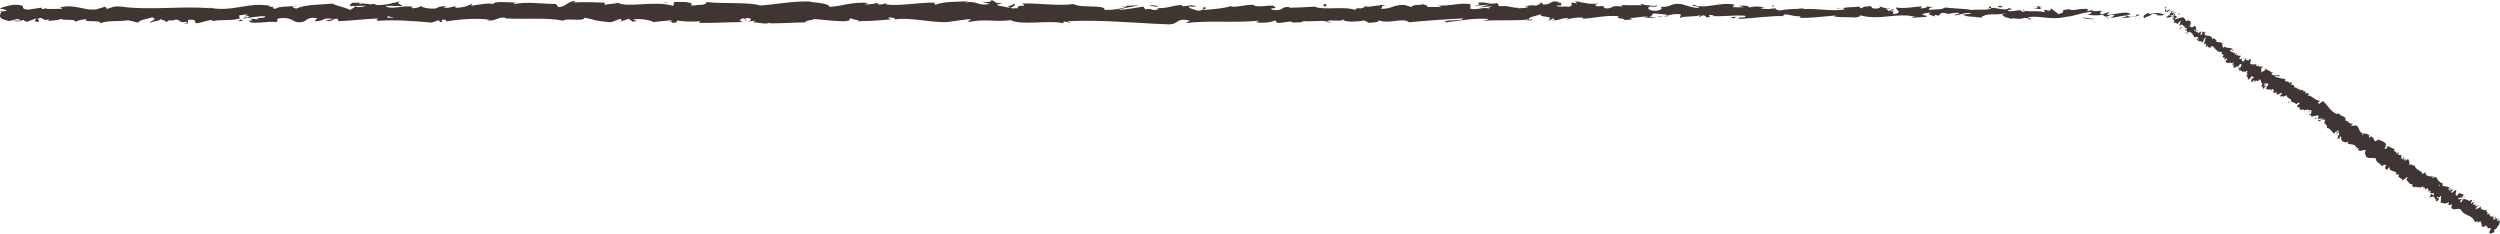 <svg xmlns="http://www.w3.org/2000/svg" id="_&#x30EC;&#x30A4;&#x30E4;&#x30FC;_2" viewBox="0 0 998.24 93.28"><g id="_&#x30EC;&#x30A4;&#x30E4;&#x30FC;_1-2"><path d="M866.84,6.85c.46-.26.2-.84-1.06-.73l-.89.99,1.95-.27Z" style="fill:#3f3533;"></path><path d="M858.38,5.01c-1.48.48-3.18,1.33-2.23,2.24,1.46-.95,1.82-.56,3.39-1.69,1.26-.12,2.2.32,1.98.68.44-.25,1.95.22,2.63-.41-1.64-.77-3.71-.8-5.88-.17-.46-.22-.01-.48.09-.66Z" style="fill:#3f3533;"></path><path d="M735.47,3.46l.79.12c-.22-.06-.49-.1-.79-.12Z" style="fill:#3f3533;"></path><path d="M659.31,2.92c.58-.02.82-.12.85-.21-.54.06-.98.13-.85.21Z" style="fill:#3f3533;"></path><path d="M646.31,1.82c.28.03.51.05.77.07-.29-.09-.59-.14-.77-.07Z" style="fill:#3f3533;"></path><path d="M735.47,3.46l-2.03-.31c-.14.32,1.04.24,2.03.31Z" style="fill:#3f3533;"></path><path d="M841.43,7.41c.43-.05.78-.14,1.1-.26-.35.04-.69.08-1.04.1-.02.05-.03.1-.07.16Z" style="fill:#3f3533;"></path><path d="M769.04,2.66h.62c.18-.11.35-.25.51-.4l-1.13.4Z" style="fill:#3f3533;"></path><path d="M794.8,2.5c-.58-.04-.79.81-1.01,1.17.33-.35.76-.51,1.27-.58,0-.16-.07-.35-.26-.6Z" style="fill:#3f3533;"></path><path d="M835.66,3.99l.72-.12c-.19.04-.51.07-.72.12Z" style="fill:#3f3533;"></path><path d="M750.6,2.48c-.04-.13-.14-.24-.23-.3,0,.11.09.21.23.3Z" style="fill:#3f3533;"></path><path d="M29.99,8.81c.02-.06,0-.1,0-.15-.15.08-.2.15,0,.15Z" style="fill:#3f3533;"></path><path d="M.12,4.64l.41-.04c.04-.16.09-.32.09-.47l-.5.52Z" style="fill:#3f3533;"></path><path d="M622.52.74s.06,0,.11.02c.63-.1.27-.08-.11-.02Z" style="fill:#3f3533;"></path><path d="M404.07,1.36c2.47.75-4.03.97-.3,1.8-.35-.33,3.39-1.31.3-1.8Z" style="fill:#3f3533;"></path><path d="M840.76,7.29c-.35,0-.7.02-1.06,0,.48.03.81.02,1.06,0Z" style="fill:#3f3533;"></path><path d="M403.77,3.17h0s.38.09.38.09c-.16-.03-.25-.06-.38-.09Z" style="fill:#3f3533;"></path><path d="M567.69,1.25c.11.15.33.26.56.37-.02-.09-.15-.19-.56-.37Z" style="fill:#3f3533;"></path><path d="M608.53,2.45l-1.01-.11c.4.08.73.1,1.01.11Z" style="fill:#3f3533;"></path><path d="M546.48,2.44c-.55-.06-.74-.18-1.49-.07.07.04.14.07.23.1.27-.12.63-.17,1.26-.04Z" style="fill:#3f3533;"></path><path d="M524.41,2.44c.12.06.27.11.41.17.22-.02.47-.03.7-.05l-1.11-.12Z" style="fill:#3f3533;"></path><path d="M97.07,8.41c-.48-.24-.78-.5-1.02-.76.34.6-2.9.81,1.02.76Z" style="fill:#3f3533;"></path><path d="M841.42,6.93c-.13.21-.32.32-.66.36.25,0,.5-.03.73-.05.06-.13.08-.24-.08-.32Z" style="fill:#3f3533;"></path><path d="M545.58,9.09l-3.51-.12c.98.08,2.26.12,3.51.12Z" style="fill:#3f3533;"></path><path d="M255.43,8.29l-.81.1c.31.02.6,0,.81-.1Z" style="fill:#3f3533;"></path><path d="M531.67,9.09c-.63-.3-1.29-.47-1.98-.58-.15.07-.31.12-.41.22l2.38.37Z" style="fill:#3f3533;"></path><path d="M96.04,7.64s0,0,0,0c0,0,0,0,0,0Z" style="fill:#3f3533;"></path><path d="M72.94,9.64c3.34.02,1.57-1.08,2.28-1.72,3.99-.31,1.85.82,3.2,1.38,2.49-.29,4.4-1.31,6.26-1.27.14.18.5.25.08.48,2.63-.88,7.82-.04,10.88-1.15.23.1.34.19.4.27-.5-.56-.57-1.12-.47-1.52,1.5-.02,2.78-.7,3.34.02-.92-.02-.99.27-1.42.5l1.57-.31c1.41,1.04-2.14.36-2.14,1.13,3.06-.34,6.63-1.2,8.97-.91.49,1.02-5.48.34-2.35,1.25l-3.63-.39c2.77,1.61-2.21-.11.34,1.61,4.78.29,5.34-.52,10.11-.22,1.07-.57-.35-.84.72-1.4,6.77-1.02,5.33,2.56,10.31,1.2,1.29-.68,1.79-1.97,5.33-1.29l-1.21,1.15c4.62.11,2.64-1.66,7.48-.88-.86.45-3.63.38-2.93.52,3.14.91,2.22-.65,4.63-.65l.5,1.02c4.92-.16,10.35-.9,15.8-1.08-.3.3-1.24.62.04.93,6.88-.51,14.68.12,21.31.73l2.53-.88c.59.01,1.09.4.46.57,2.58.33.13-.56,1.38-.9,1.47-.06,1.94.51,1.01.77,4.56-.75,12.99-1.61,17.8-.67l-.94.26c3.74.36,4.22-1.8,7.69-.98l-.67.16c8.12.38,17.1-.42,23.3.9,1.18-1.27,8.04.57,8.56-1.2,4.64.88,3.31,1.19,9.84,1.78,1.74.08,2.6-1.1,4.76-1.29l.05.92,2.93-.97,1.56,1.11,2.02-.24c-.81-.05-1.71-.42-1.59-.68,3.16-.42,7.7.64,7.78,1.12l7.48-.78c-.17.37-1.42.5-2.41.74,3.99-.94.72.97,4.38.11-.49-.21.26-.55.35-.74,1.82.56,5.97.56,9.04.33l-.59.64c5.55.16,11.69-.31,17.91-.29-2.23-.3-1.72-1.4.11-1.51l.73.98c1.18-.6-1.91-.37.51-1.11,2.32.11,1.56,1.11.23,1.43l2.83-.34c.17.29-.5.45-.67.82,1.16-.61,4.88.98,6.55-.07l.16.29c6.22,0,9.04-.33,14.11-.38.1-.84,2.08-.66,3.59-1.34,3.72.27,7.86.93,12.35.86,3.15-.42.92-.71,2.34-1.22.23.77,4.71.7,2.39,1.25,5.39-.12,6.88-.15,13.69-.78-.74-.32-1.57-.45-1.14-.71,1.24-.13,2.81.32,2.63.69l-.33.08c7.65-1.15,17.65,2.24,23.73.64l-.34.08,6.31-.83c2.9.13-1.74.58.41,1.05,6.81-1.28,10.76.19,16.37-.67,4.34,2.27,15.41-.16,21.27,1.29l-.34-.53c1.51-.52,1.83.31,2.95.43-.16-.41-1.64-.48-.7-.77,12.83-.64,26.48.78,39.63,1.26,4.81.14,2.73-2.76,8.79-1.49l-1.72.99c9.71-1.19,19.85.04,29.35-.97-.57.23-.58.53-1.51.52,2.01.72,7.42.04,7.46-.55,1.48.07.34.53,1.25.83,2.01.42,5.05-.92,6.12-.2.18.12-.57.23-.93.29,1.31-.35,6.11.09,4.86-.74,3.57.4,6.82-.37,9.67.12,1.86-.93,6.11.45,6.7-.87-.26,1.36,6.25,1.09,8.51.46-.76.41,1.96.42,1.08.99,2.57-.02,4.93-.27,4.48-.97,4.74,1.62,9.53-1.31,12.2.77,7.65-.73,14.72-1.22,21.6-1.54-.25,1.35-7.6.14-7.31,1.56,6.52-.56,10.29-1.72,16.76-1.39,1.68.18-.95.59-1.52.82,6.52-.56,12.6.12,18.4-.61-.02.13-.64.26-1.23.37,1.14-.04,2.66.2,2.53-.42l-1.11.17c-1.83-.89,4.54-1.86,4.74-2.34-1.94,1.76,5.73.44,2.65,2.67.75-.12,1.7-.41,1.52-.82,1.12.12,1.47.36.34.83,4.09-.33,2.64-.99,6.35-.98-.01.3-.76.41-1.15.76,1.88-.58,3.77-1.16,6.9-.91-.19.18.18.41-.76.41,5.38-.09,9.18-1.55,15.08-.98-1.74,1.29,2.01.43,2.32,1.55l3.18-.33-1.27-.54c2.78.02,5.24-.8,7.63-.43l-2.07.46,5.21-.21-2.95-.42c2.82-.58-.3-1.42,3.4-1.11-.75.11,2.78.01,4.23.67,0,0,0,0,0,0,1.38-.36,2.79-.73,4.85-.45.53.36-.43,1.24-.08,1.48,1.36-.94,6.52-.26,8.23-1.26-.57.23-.6.82-.41.94l1.14-.76c1.29.24,1.48.36,1.27.83,3.88.14-1.23-1.42,3.37-.81-.36.06-.19.17-.94.29,4.62.32,8.93-.48,13.17-.11,1.25,1.13-3.71.28-2.28,1.23,6.12-.2,12.68-1.35,18.6-1.08l-1.1-.12c.82-1.59,4.41.79,7.41.04-.73.12-.96.88-.76.71,4.06.26,8.3-.39,14.44-.89l-.76.41c2.39.37,6.3.21,8.88.4.77-.41,2.24-.34,1.35-.94,7.96,2.33,15.19-1.25,22.26.69-.84,0-2.01.36-1.34.36l6.02-.38c-.48-.69-.79-.42-2.05-.96.76-.41,2.46-.73,3.95-.73-2.71.46.02,1.11,1.19,1.5-.2-.21.2-.45.11-.66,3.14,1.23.53-1.4,4.82-.56l-.23.36c1.61-.19,3.09-.67,4.82-.56.72.8-1.71.37-1.82,1.03,2.43-.05,4.8-1.52,7-.72-1.03.22-2.52.23-3.55.45,2.4.94,2.68.7,4.46.85l-.18-.02,4.12.43-1.05-.26c3.05-2.09,6.2-.38,10.3-1.75-3.99,1.3-.66.75-.96,1.66,1.05.25,2.64.53,2.19.79,1.94-.73,3.24.58,5.97-.49.12.29,2.07.03,1.64.76,2.52-.23-.6-.51-.38-.88,3.88-1,9.13,1.21,14.72-.16,4.82-.56,5.71-1.55,10.18-2.04,1.51.47-1.24,1.07-1.24,1.07,2.44.43,4.27.35,6.56.02-.46.25.01.47.71.8,1.84-.08,1.23-1.06,3.66-.63-.42.33-.95.85-1.84,1.18,2.17-.27,4.31-.82,6.56-1.08.6.51-1.36.77-2.15,1.11,2.52-.23,6.54-.46,7.32-1.27l-1.62-.29c.92-.04.47.69-.21.84-2.16.63-3.12-.28-3.24-.57l1.6-.19c-1.64-1.72-6.43.28-9.65.18l1.34-1.25-3.3,1.04c-.7-.32-1.18-1.02.41-1.21-2.31-.62-2.04.44-4.03-.24-.22-.11-.12-.17.08-.22l-2.26.37c.44-.26-.38-.88,1.01-.7-4.05-.72-6.53.94-8.05,0l.34-.08c-5.62.42-.54.92-4.76,1.99l-2.84-2.26-.55.92c-.58-.03-1.73-.1-1.51-.47-2.16.63.37.4-.88.99-2.79-.83-7.69.39-8.32-1.07-1,.7,2.67.54-.31,1.02-.85-1.57-3.44.27-5.99-.45.78-.81,3.2-.38.65-1.1-1.54,1.37-4.96-.3-7.11-.04-.1,1.09-4.67.45-8.28.82.23-.37-6.79-.6-10.14-.99l.1-.18c-.65,1.1-4.11.89-6.63,1.12.1-.66.55-.92,1.92-1.21h-2.37c-.56.36-1.3.54-2.83.67l.6-.82c-3.15.05-6.35.97-10.41.42-.23.77,3.23,2.14-1.06,2.65-.16-.42-.32-1.13.81-1.3-.37.05-1.31.35-2.05.17l1.71-.7c-1.85-.31-.97.58-2.44.52.03-.59-1.09-.42-.88-.89.38-.06,1.29.25,1.85.01-1.67-.11-3.68-.46-4.34-.91.15.34,0,.8-1.22.87-3.15.04-1.08-.71-2.92-1.02-.76.41-2.78-.02-2.83.87-.92,0-1.09-.42-1.45-.66-1.63.39-7.62.11-5.78,1.05l.42.06c-.08.02-.17.02-.27.04h.01-.01c-5.35.88-11.11-.5-16.42-.12v-.3c-3.16.34-7.04.2-9.31.84-.94,0-2.21-.54-1.81-.89-2.42.22-2.69.56-6.19.07,2.44-.52-.84-.46,2.5-.38-3.15-.26-3.86-.73-7.24.08,1.15-.76-2.37-.96-3.87-.73l2.21.54c-1.68.11-3.15.04-4.65-.02l.81-1c-6.44-1.21-11.61,2.07-16.52.03-1.7.7,3.5.49,1.97,1.31-2.96-.13-6.05-1.57-6.98-1.57-4.06-.55-3.79,1.46-8.03,1.08.54.35,1.06,1.31-2.12,1.64-2.96-.13-3.64-1.49-1.77-1.78.71-.03,1.05.08,1.02.2.96-.13,2.21-.28,1.04-.67l-.38.36c-1.47-.36-5.55-.33-4.59-.91-2.24.34-.96.58.7.77-3.8-.52-5.94-.02-9.85-.36.62.2,1.2.61.58.61-5.74-.44-2.53.68-6.42.83-2.21-.54.79-1.3-3.12-.84-2.39-.37-.51-.94.44-1.23-3.57.69-6.67-.45-8.7-.58l1.88-.29c-1.12.17-2.04.17-2.98.16l1.07.71c-1.1-.12-2.04-.13-2.02-.42-1.14.47.87,1.18-1.39,1.82-1.47-.36-4.48.39-4.99-.56,4.63.32-.51-.95,3.4-1.1-.76.11-1.68.11-2.78-.02-.17-.11.16-.2.46-.25-4.43-.84-2.03,1.07-6.62,1.05.58-.53-1.06-1.01-1.81-.9,1.85.01.88.89-.81,1.3-2.94-.41-3.2.31-4.74.26l1.76.2c-.6.53-2.07.46-4.12.63-.18-.42,1.86-.29,1.13-.47-2.28.94-5.14-.97-8.32-.34-1.47-.36-.14-1-1.43-1.25-3.56.69-3.85-.73-7.59-.16,1.08.72,1.27.54-1.37,1.24l6.15-.5-3.95,1.04c1.86.01,3.92-.45,5.03-.33-1.88.58-1.69.41-.8,1-2.54-1.07-5.03.63-7.97-.1l.09-1.77c-4.41-.79-7.84.91-13.57.46l1.84.31c-.77.7-3.54.1-5.39.38.17-.59-.99-.81-1.78-1.18.1.44-4.19-.04-4.71,1.14l-2.56-.78c-4.63-.32-5.28,1.69-9.73,1.49,1.34-.64-.68-1.06,2.3-1.52-1.48,0-2.82-.11-2.84.3-.87-.37-4.12.8-5.48.24-.63.26-.83.88-2.5.83-.18-.12,0-.29,0-.29,0,.29-2.61.4-1.15,1.05-4.57-1.85-12.78.13-16.76-1.45-3.24.2-7.14.39-10.09.43.19-.18,0-.29.57-.23-4.06-.55-2.49,1.7-7.11,1.08-2.36-.96,2.45-.52.98-.88-.64-1.95-5.57.27-8.68-.87l.75-.11c-2.37-.66-5.79.74-9.68.6,0,0,.19-.17.02-.29-2.65.99-7.68,1.32-11.41,1.6,1.16-.76,1.7-.4.99-1.18-1.67.11.49,1.24-2.85,1.46-1.09-.42-3.5-.78-3.82-1.61l3.15-.04c-1.61-1.07-4.08.04-5.74-.15l.21-.47c-4.83.15-4.9,1.33-10.09,1.25l.54.35c-2.84,1.17-2.38-.66-5.21.21l-.86-1.18c-1.87.29-6.55,1.14-9.91,1.37,1.9-.88,5.83-1.33,8.26-1.85-1.86,0-6.3.09-7.27.67.75-.11,1.69-.4,2.43-.22-2.28.93-5.27,1.39-8.97,1.37.66-2.3-9.63-.58-12.32-2.36-6.54.85-12.97-.36-20.59-.23,2.7,1.79-2.22.05-1.76,1.89-1.77.12-2.45.09-2.61-.03l-5.38-1.1c-1.27-.53,1.69-.4,1.52-.82-3.88-.14-1.63-.78-4.2-1.27.53.66-1.35.94-3.57.69l3.12.85c-5.43.98-4.69-1.54-10.17-.57l1.73-.58c-2.81.34-10.36-.01-13.11,1.46-.5-.21-1.15-.71.08-.85-6.71-.22-14.94,1.57-20.16.66l.51-.45c-1.25.13-2.18.84-3.75.39.08-.19.5-.45-.08-.47-.66.15-3.33.79-4.99.52l1.42-.5c-6.55-.59-10.05,1.23-15.54,1.54.01-1.32-5.14-1.75-7.71-1.96l.09-.19c-7.62-.16-12.95,1.09-20.01,1.61-4.38-1.43-14.84-.6-21.89-1.4,1.08.24-.18,1.03-1.43,1.16-1.65-.27-4.57.92-4.31-.29l.59.02c-1.25-1.19-4.64-.87-7.29-.9l-.44,1.58c-6.94-2.3-18.17.85-21.96-1.22-1.67.4-3.75.39-5.41.79l.09-.85c-4.64-.22-6.95-.32-12.69-.12l1.17-.61c-3.23-.06-4.08,2.45-7.07,2.5l-.9-1.27c-5.64.02-11.35-1.09-16.93.06.09-.19.26-.55,1.17-.6-2.66-.03-10.27-.86-9.31.88-.07-1.13-5.82-.11-8.87.39l.47-.84c-2.57,1.07-2.65,1.36-6.24,1.66-.85-.11-.75-.67.38-.46-2.84-.44-2.21.79-5.65.35l1.28-.53c-2.92-.06-2.69.22-4.29.84-1.83.34-5.53-.21-5.97-.97-.39.46-1.99,1.08-3.71.86-.23-.29.39-.46.71-.55-4.88-.57-7.25.97-10.61.15-.07-.28-.29-.42-.57-.5,3.88.02,7,.07,6.7.13,0-.77-3.13-.91-.64-1.97-2.51.58-6.81,1.84-9.86,1.48-.15-.07-.29-.15-.4-.27l.32-.09c-.7-.08-1.33,0-1.93.12-.97-.13-1.59-.22-2.53-.23-.36-.64-3.59-.34-5.15-.38.13.84-1.91.71,0,1.4-.25-.06.3-.1,1.33-.14.23-.02.51-.04.67-.09-.03.02-.07.05-.11.07,1.02-.02,2.36-.04,3.88-.06-1.23.43-2.52.79-4.25.32-.8.54-1.68,1.1-2.18,1.36-2.14-1.18-6.25-1.81-6.83-2.54-4.77.47-11.23.31-14.23,1.9-1.36.2-1.56-.45-2.06-.7.78-.16,1.71-.13,2.14-.36-2.71.41-8.03.16-8.67,1.26-3.42-.5,1.92-1.02-2.77-.84l.63-.34c-9.23-1.77-15.01,2.83-25.24.55.71.14,1.06.2,1.21.39-11.67-1-24.05.94-35.56-.65-3.27-.32-3.63.39-5.63.92l-.71-.91-3.42,1.05c-4.84.77-8.39-2.22-14.52-.78l.79.61c-2.2-.12-6.98.36-6.61-.34-.23.11-.72.63-1.58.32l-.07-.47-5.41.81c-4.19-.34.66-1.88-5.46-1.97C3.55,2.06-.65,3.26.2,3.57c.92.02,2.35.3,2.41.77l-2.08.25c-.38,1.4-1.98,2.83,3.13,3.8l3.56-.85,1.15.68-3,.04c1.7.64,2.78.07,3.98-.31.29.36.79.61,1.49.75l3.49-1.33c.42.55-1.57,1.08.78,1.39,1.64-.62-1.57-1.23,1.14-1.63,1.7.64,1.21,1.15,3.2.61.28.36-.14.59-.93.75,1.78-.43,4.71-.18,5.63-.92,1.77.78,6.01-.2,5.83,1.12.56-.32,3.13-1.04,4.77-1.09-2.98,1.58,6.12.09,5.33,1.79,2.21-1.42,7.98-.63,11.89-1.42-.22.11-.65.34-.99.27,2.2.12,2.84.55,4.26.82.28-1.18,3.71-1.44,5.56-2.17,2.7,1.13-1.64,1.38-.79,2.47-.14-.95,4.69-.95,3.77-1.74,2.06.7,1.78.34,2.84,1.31.36-1.47,1.92-.25,3.63-1.15,2.99.72.77,1.38,4.05.93,1.56.45-1.36.97-1.36.97ZM150.99,7.1v.02c-.67.02-1.25.04-1.61.05.34-.01.8-.03,1.61-.06ZM157.55,7.09c-.8-.03-1.79-.04-2.85-.03-.23-.29.02-.59.68-.58-.36.19,1.19.36,2.17.61ZM143.68,1.24c1.04-.12,1.39.05,1.53.22-.49.01-1.06.04-1.82.1-.03.03-.09.07-.12.1.1-.16.21-.31.41-.42Z" style="fill:#3f3533;"></path><path d="M141.81,2.35c-.15.02-.23.05-.43.06.21.07.41.14.62.19.13-.09.26-.18.37-.26-.19,0-.38,0-.56.01Z" style="fill:#3f3533;"></path><path d="M736.4,3.6l-.14-.02c.11.03.22.07.29.12-.09-.04-.09-.07-.15-.1Z" style="fill:#3f3533;"></path><polygon points="248.13 8.7 248.12 8.49 247.54 8.67 248.13 8.7" style="fill:#3f3533;"></polygon><path d="M772.52,6.49c.07.07.2.15.47.22-.02-.06-.23-.13-.47-.22Z" style="fill:#3f3533;"></path><path d="M788.13,6.68l2.21.3c-.95-.17-1.65-.25-2.21-.3Z" style="fill:#3f3533;"></path><path d="M800.13,7.1c.15-.15.2-.26.23-.36,0,0-.02,0-.02,0l-.21.37Z" style="fill:#3f3533;"></path><path d="M609.36,8.09c-.16,0-.32.02-.46.04-1.09.16-.35.1.46-.04Z" style="fill:#3f3533;"></path><path d="M666.13,6.12c-.6.15-1.2.3-1.83.4,1.01.06,1.8.08,1.83-.4Z" style="fill:#3f3533;"></path><path d="M545.97,9.11s0,0,0-.01c-.14,0-.26,0-.39,0h.38Z" style="fill:#3f3533;"></path><path d="M661.66,6.51c1.01.17,1.86.13,2.64.01-.83-.06-1.8-.14-2.64-.01Z" style="fill:#3f3533;"></path><path d="M852.13,7.48l.58.04c0-.06.02-.1.07-.14l-.65.1Z" style="fill:#3f3533;"></path><path d="M852.78,7.38l.64-.1c-.3,0-.55,0-.64.1Z" style="fill:#3f3533;"></path><path d="M854.77,7.07l-1.35.21c.47,0,1.04.03,1.35-.21Z" style="fill:#3f3533;"></path><path d="M836.25,7.09l-.18.31c.1-.06.16-.16.18-.31Z" style="fill:#3f3533;"></path><path d="M831.42,7.18c1.15.07,2.89.65,4.49.46l.15-.24c-.76.45-3.55-.73-4.64-.22Z" style="fill:#3f3533;"></path><path d="M811.27,3.4l4.04.24c-.71-.33-1.64-.76.2-.84-5.1-.97,1.05.73-4.25.6Z" style="fill:#3f3533;"></path><path d="M798.73,2.93c2.17-.15-.03-.47.09-.66-1.38.3-1.71.37-.09.66Z" style="fill:#3f3533;"></path><path d="M708.1,2.93l.22-.77c-1.68.11-.02.3-.22.77Z" style="fill:#3f3533;"></path><polygon points="690.78 6.89 692.41 7.37 693.18 6.67 690.78 6.89" style="fill:#3f3533;"></polygon><polygon points="680.54 1.43 681.27 1.32 678.48 1.6 680.54 1.43" style="fill:#3f3533;"></polygon><path d="M528.33,1.7l.51.95c1.13-.17,1.37-1.23-.51-.95Z" style="fill:#3f3533;"></path><path d="M462.62,2.66c-.72-.47-2.56-.78-3.7-.31,1.48.07,2.95.43,3.7.31Z" style="fill:#3f3533;"></path><polygon points="265.55 1.12 266.87 .81 264.38 1.07 265.55 1.12" style="fill:#3f3533;"></polygon><path d="M864.65,2.75c-.21.17-.49.69-.24.72l.68-.74-.44.03Z" style="fill:#3f3533;"></path><path d="M864.95,5.14c.49-.25,1.21-.79,1.57-1.65-.75.65-.58.28-1.45,1.08-.26-.03-.16-.49.07-.77-.21.17-.18-.38-.63.08-.17.81.13,1.04.81.73-.05.23-.26.4-.38.54Z" style="fill:#3f3533;"></path><path d="M883,18.77l-.06-.18c0,.08.02.13.06.18Z" style="fill:#3f3533;"></path><path d="M894.41,26.86c-.1-.04-.19.02-.25.09.12,0,.22,0,.25-.09Z" style="fill:#3f3533;"></path><path d="M895.81,29.08c-.03-.05-.05-.09-.08-.13,0,.11.01.18.08.13Z" style="fill:#3f3533;"></path><path d="M883,18.77l.14.47c.2-.26-.03-.31-.14-.47Z" style="fill:#3f3533;"></path><path d="M868.86,4.84c-.09,0-.2.04-.31.11.08,0,.15,0,.22.02.03-.04.06-.08.1-.12Z" style="fill:#3f3533;"></path><path d="M877.4,16.08l-.1-.06c-.09.08-.19.17-.3.29l.4-.23Z" style="fill:#3f3533;"></path><path d="M873.35,13.62c.07.09.56-.6.8-.88-.24.26-.4.35-.51.36-.09.13-.18.3-.29.53Z" style="fill:#3f3533;"></path><path d="M867.88,8.28l-.18.02s.12,0,.18-.02Z" style="fill:#3f3533;"></path><path d="M880.13,18.08c-.06.11-.11.21-.13.28.06-.09.1-.18.13-.28Z" style="fill:#3f3533;"></path><path d="M994.38,85.04s-.05.08-.08.13c.07-.06.11-.1.08-.13Z" style="fill:#3f3533;"></path><path d="M996.69,91.54h-.09c-.09.13-.19.25-.27.38l.36-.38Z" style="fill:#3f3533;"></path><path d="M898.88,32.37s0-.01,0-.02c-.15.02-.09.04,0,.02Z" style="fill:#3f3533;"></path><path d="M932.8,53.76c.03-.88,1.15-.41,1.03-1.48-.13.31-1.24.76-1.03,1.48Z" style="fill:#3f3533;"></path><path d="M868.9,5c.06.03.12.06.17.1-.06-.07-.11-.1-.17-.1Z" style="fill:#3f3533;"></path><path d="M933.83,52.28s0,0,0,0l-.02-.1s0,.07.01.11Z" style="fill:#3f3533;"></path><path d="M907.58,37.45c.06-.14.09-.25.12-.37-.04.07-.08.18-.12.37Z" style="fill:#3f3533;"></path><path d="M901.96,32.35l.09.2c-.02-.1-.06-.16-.09-.2Z" style="fill:#3f3533;"></path><path d="M911.49,38.58c.05.11.01.23.19.21.01-.04.02-.08.02-.11-.1.07-.19.08-.21-.1Z" style="fill:#3f3533;"></path><path d="M914.89,40.79c.02-.07.02-.12.03-.18-.04,0-.09-.02-.13-.03l.1.22Z" style="fill:#3f3533;"></path><path d="M983.84,78.65c-.06.25-.15.5-.26.74.28-.54.89-.39.26-.74Z" style="fill:#3f3533;"></path><path d="M868.6,5.24c.14-.17.22-.23.3-.24-.04-.02-.09-.03-.14-.04-.08.1-.15.2-.16.27Z" style="fill:#3f3533;"></path><path d="M915.27,33.1l.47.46c-.11-.17-.28-.33-.47-.46Z" style="fill:#3f3533;"></path><path d="M959.43,62.87h.18c-.04-.05-.09-.06-.18,0Z" style="fill:#3f3533;"></path><path d="M917.41,34.49c-.07.31-.06.52-.01.69.06-.04.11-.07.18-.14l-.17-.54Z" style="fill:#3f3533;"></path><path d="M983.58,79.4s0,0,0,0c0,0,0,0,0,0Z" style="fill:#3f3533;"></path><path d="M988.23,80.04c-.5-.35-.83.75-1.29,1.21-.78-.14.16-.87.26-1.48-.54,0-1.39.66-1.65.43.08-.17.06-.26.25-.41-.89.47-1.23-.75-2.3-.13.02-.1.05-.19.09-.27-.23.51-.52.99-.76,1.32-.24-.13-.81.31-.5-.36.13.11.3-.13.49-.27l-.41.11c.35-1.01.53-.09.95-.73-.66-.02-1.68.34-1.88-.14.48-.9,1.03.26,1.04-.81l.35.69c.45-1.62.28.32.83-1.38-.57-.73-1.11-.1-1.68-.83-.47.37-.4.74-.88,1.1-1.6.17.58-2.68-.93-2.04-.57.44-1.35,1.47-1.52.54l.82-.84c-.65-.56-1.31,1.12-1.63-.01.38-.29.77.04.73-.14.01-1.08-.7.32-1.07.08l.48-.9c-.84-.36-2.08-.29-3.02-.68.21-.22.53-.4.5-.79-1.34-.26-2.19-1.58-2.88-2.75l-.87.48c-.09-.07.05-.44.24-.52-.21-.54-.33.45-.71.62-.26-.1-.02-.62.27-.75-1.11.17-2.88.04-3.1-1.23l.29-.13c-.38-.67-1.64,1.09-1.72.05l.19-.06c-1.04-1.13-2.86-1.36-3.09-3.09-.87.94-.93-1.28-1.97.15-.23-1.2.14-1.33-.54-2.48-.22-.24-1,.66-1.44.6l.5-.78-.98.52.36-1.08h-.44c.09.12.04.52-.13.73-.71.03-.83-1.31-.59-1.72l-1.58-.09c.23-.29.49-.28.77-.38-1.13.39.42-.89-.61-.53-.04.22-.34.43-.46.58.03-.65-.61-1.07-1.21-1.18l.44-.48c-.76-.69-1.96-.92-2.91-1.55.18.47-.5,1.35-.84,1.25l.42-.89c-.51.39.09.5-.68.88-.3-.33.37-1.09.75-1.22h-.62c.13-.26.32-.32.55-.62-.51.39-.21-1.31-1.05-.6l.13-.26c-.95-.63-1.57-.63-2.38-1.1-.48.7-.68.34-1.28.76-.43-.6-.7-1.57-1.43-1.96-.71.04-.53.51-1.02.78.38-.67-.34-1.06.31-1.28-.9-.44-1.14-.56-2.53-.72-.06.34,0,.54-.21.71-.26-.02-.26-.55-.03-.84l.09-.03c-1.8.2-1.49-3.65-3.3-2.92l.1-.03-1.43.07c-.37-.4.58-.31.51-.92-1.75.39-1.55-1.24-2.88-1.08.57-2.33-2.46-1.41-2.57-3.21l-.24.48c-.52.29-.11-.44-.22-.65-.2.36,0,.57-.31.71-2.32-.75-3.64-3.31-5.4-5.03-.66-.6-1.93,2.04-2.16.36l.81-.66c-2.14.02-3.03-2.03-5.04-2.13.21-.13.38-.38.52-.29.08-.8-1.12-.77-1.45-.28-.19-.2.24-.48.26-.82-.08-.56-1.28.26-1.05-.44.04-.12.21-.14.3-.15-.39.16-.89-.69-1.15.13-.33-.69-1.25-.37-1.42-1.07-.79.59-.69-.99-1.5.05.78-1.11-.36-1.54-1.06-1.24.34-.27-.07-.55.38-.94-.41-.24-.91-.27-1.22.36.16-1.83-2.18.14-1.45-1.87-1.57-.16-2.93-.45-4.16-.88.78-1.11,1.24.65,1.97-.57-1.31-.19-2.52.41-3.34-.51-.16-.32.47-.4.68-.53-1.31-.19-1.87-1.37-3.16-1.33.07-.1.24-.16.39-.18-.2-.08-.3-.43-.62.1l.26-.03c-.21.93-1.72,1.11-2.01,1.48,1.26-1.28-.64-.95,1.05-2.5-.18.02-.48.17-.68.53-.11-.21-.03-.45.4-.73-.81-.13-.95.56-1.51.18.16-.25.34-.27.59-.52-.61.3-1.21.6-1.56.07.13-.13.2-.36.34-.27-.88-.46-2.26.37-2.86-.69.97-.91-.08-.56.49-1.53l-.67-.04-.1.58c-.42-.29-1.24.14-1.41-.41l.57-.18-.92-.35.22.65c-.75.2-.73,1.22-1.13.58.18-.02-.42-.29-.28-.99,0,0,0,0,0,0-.41.16-.83.33-.99-.11.11-.35.74-.99.82-1.23-.72.65-1.14-.44-1.95.23.22-.14.54-.63.58-.75l-.59.52c-.07-.33-.03-.45.26-.82-.52-.51-.59,1.31-.96.34.09-.02.12-.13.3-.15-.54-.73-1.64-.49-2.08-1.23.42-1.07.72.14,1.02-.8-1.05-.44-2.69-.14-3.45-.96l.1.21c-1,1.25-.25-1.1-1.12-.77.18-.03.63-.64.5-.51-.48-.62-1.49-.5-2.71-.7l.34-.27c-.17-.55-.85-.81-1.15-1.22-.34.26-.53.06-.72.65.05-2.75-3.02-.48-3.04-2.81.13.08.51-.1.4-.17l-1.13-.29c-.31.63-.11.43-.21,1.01-.34.27-.78.36-1.01.21.67-.11.6-.93.64-1.38-.09.2-.28.35-.38.54.19-1.35-.84,1.12-1.05-.01l.23-.28c-.35,0-.84.25-1.05-.01.33-.74.47-.14.84-.68-.4-.21-1.57.79-1.47-.1.28-.08.51.06.79-.02.15-1.03-.03-.86-.22-1.16l.02.04-.4-.77.02.32c-1.61,1.45-1.16-.3-2.54.43,1.32-.69.51-.56,1.05-1.29-.02-.32-.11-.71.1-.88-.7.42-.18-.81-1.19-.19.14-.26-.3-.23.17-.8-.51-.06-.19.49-.42.77-1.14.45-.74-1.93-2.35-1.34-1.05-.01-1.73.73-2.68.69.02-.54.77-.77.77-.77-.14-.6-.46-.72-1-.67.21-.17.26-.4.33-.74-.32-.12-.77.77-.91.16.24-.23.61-.62.92-.8-.48,0-1.11.25-1.6.25.19-.49.63-.51.93-.71-.51-.06-1.26-.27-1.82.33l.09.4c-.16-.06.31-.63.49-.68.68-.31.33.55.19.81h-.35c-.68,1.6,1.14.41,1.58.82l-.89.91,1.07-.54c-.07.34-.38.97-.72.97.02.75.56-.17.49.61-.02.11-.07.15-.13.17l.55-.08c-.21.18-.42.78-.54.49.23,1.01,1.52-.13,1.23.82l-.09.03c1.09.21.58-.71,1.82-1.19l-.8,2.18.59-.71c.07.09.21.26-.02.54.67-.31.16-.37.68-.74-.03.98,1.4.44.69,1.73.53-.48-.12-.72.61-.82-.73,1.4.68.12.67.98-.56.6-.7,0-.7.86.98-.99.6.75,1.07.74.61-.9.97.09,1.72.15-.23.28.72,1.18,1.02,1.85l-.12.14c.7-.86,1.12-.34,1.63-.27-.38.54-.59.71-.96.83l.37.23c.28-.24.49-.32.8-.27l-.54.63c.51.28,1.51-.18,1.83.69.45-.62.67-2.11,1.61-2.11-.2.36-.57.97-.83,1,.09,0,.39-.16.41.07l-.65.41c.12.44.47-.39.66-.19-.33.49-.06.46-.35.84-.09,0-.06-.33-.28-.2.2.26.32.75.17,1.19.16-.3.44-.67.67-.61.51.28-.22.71-.11,1.14.34-.27.42.29.91-.45.14.1-.06.46-.14.7.46-.16,1.23.67,1.47-.3l-.03-.09s.04,0,.06,0h0s0,0,0,0c1.3-.2,1.43,1.53,2.46,1.75l-.16.25c.67.03,1.19.54,1.89.23.14.09.04.68-.21.93.49.06.72-.19.99.57-.66.19-.12.47-.59.07.34.53.19,1,1.16.66-.59.52-.16,1.04.2,1l-.04-.68c.32.08.51.28.7.48l-.67.75c.33,1.66,2.91-.57,2.56,1.63.64-.41-.27-.76.41-1.29.38.41.07,1.92.21,2.02.32.87,1.38-.84,1.83-.1.11-.35.55-1.2,1.22-1.16.38.41-.26,1.62-.7,1.67-.13-.05-.12-.17-.05-.27-.22.01-.49.01-.53.46l.25-.26c.03.45.68.83.21,1.22.53-.06.47-.39.31-.71.3.81.9.61,1.32,1.29.01-.23.15-.63.25-.57.64.94.76-.31,1.44-.05.04.68-.83,1.01.02,1.02.17.55-.44.84-.74.99.92-.22.78,1.05,1.02,1.36l-.45.05c.27-.03.4.07.55.16l.22-.7c.1.21.24.31.08.56.43-.28.51-1.08,1.21-1.39.03.45.9.12.46.97-.54-.73-.44.85-1.13.58.18-.02.32.08.42.29-.03.1-.13.15-.21.16.22,1.15.9-.69,1.59-.21-.38.39-.39.95-.21.93-.28-.19.35-.83.83-1,.23.64.66.06.87.26l-.16-.34c.38-.39.57-.18.98-.11-.2.36-.44.05-.43.28.86-.56.26,1.33,1.09,1.12.03.45-.52.85-.46,1.19.92-.22.19,1,1.08.89.23-.71.1-.58.89-.9l-1.22-.19,1.18-.48c-.28-.19-.85-.02-.95-.23.61-.3.48-.17.67-.76-.2,1.15,1.12-.02,1.17.88l-.98,1.48c.25,1.1,1.7.02,2.34.97l-.11-.44c.5-.51.6.27,1.04.22-.35.48-.29.78-.37,1.16.23-.38.62.45,1.35-.48l-.03.91c.54.73,1.73-.88,2.31-.27-.56.4-.48.96-1.19,1.05.22.15.37.38.6.04-.07.4,1.07-.25.97.35.24-.16.61-.65.84-.45-.04.12-.16.24-.16.24.16-.24.62-.07.75-.77-.31,2.01,2.04,1.17,1.78,2.9.61.16,1.31.39,1.79.65-.13.13-.16.25-.21.14.32.87,1.31-1.17,1.69-.2-.16,1.04-.66.19-.63.64-.97,1.7,1,.34.86,1.6l-.18.02c0,.79,1.29-.04,1.81.47,0,0-.12.12-.16.24.95-.57,1.9-.34,2.63-.19-.6.52-.48.17-.8.89.32.08.6-1.09,1.24-.94-.06.46.11,1.01-.29,1.73l-.51-.28c-.34,1.06.65.38.8.7l-.29.37c.83.36,1.48-.62,2.23-.03l.11-.35c1.07-.69,0,.79.92.34l-.52,1.08c.44-.05,1.63-.3,2.27-.15-.77.54-1.62.53-2.28.72.28.19,1.02.56,1.48.17-.18.02-.48.17-.49-.06.86-.55,1.57-.63,2.13-.25-1.35,1.86,1.17,1.45.6,3.21,1.47-.06,1.8,1.6,3.04,2.25.56-1.77.37.18,1.3-1.4.34.08.42.17.38.29l.23,1.46c-.1.58-.48.17-.68.53.52.51-.17.81-.05,1.48.28-.6.72-.65.92-.22l-.02-1.02c1.37-.27-.12,1.76,1.25,1.5l-.58.31c.62,0,1.59,1.05,2.81.09-.04.23-.21.71-.47.7.91.86,3.15.19,3.46,1.47l-.32.32c.26.02.8-.49.79.05-.11.15-.32.32-.25.4.19-.06.94-.32,1.05.06l-.49.28c.69,1.15,2.22-.02,3.23.27-.72,1.1-.17,1.98.11,2.42l-.12.15c1.08.9,2.59.38,3.96.66-.11,1.64,1.95,1.99,2.6,3.37-.03-.31.59-.84.85-.83.11.39,1.2-.31.5.68l-.08-.08c-.46,1.12.24,1.2.63,1.49l.93-1.28c-.19,2.63,3.26,1.11,2.71,3.22.47-.16.79.05,1.26-.12l-.48.7c.59.65.89.97,1.88,1.37l-.51.39c.47.37,1.97-1.64,2.45-1.38l-.55,1.15c.88.55,1.15,2.05,2.63,1.65-.12.15-.34.44-.51.39.39.29,1.11,1.75,1.91.19-.61.96.83.68,1.58.56l-.53.65c.98-.64,1.15-.87,1.86-.76.07.18-.25.64-.31.34.2.65.77-.44,1.06.28l-.49.32c.41.35.53.08,1.12-.28.47-.1.74.73.39,1.41.31-.35.89-.7,1.04-.35-.12.26-.31.35-.41.39.44.97,1.65-.09,1.71.94-.14.24-.18.38-.19.47-.58-.41-1.04-.76-.96-.78-.42.65-.01,1.07-.98,1.71.7-.23,2.05-.86,2.33-.25-.02.08-.04.15-.08.26l-.1.04c.07.13.2.14.36.09.08.2.12.34.26.45-.29.57.36.65.59.83.44-.72.68-.4.77-1.18,0,.07-.1.05-.28-.02-.05,0-.1-.02-.15,0,.02-.02.04-.03.06-.05-.17-.08-.39-.2-.63-.34.42-.24.82-.41.83.16.42-.37.86-.75,1.08-.92-.31,1.2-.03,2.14-.34,2.81.99.08,1.9.86,3.22-.16.32-.03,0,.54-.07.8-.21.05-.34-.06-.53.09.64-.07,1.32.67,2.02-.19.25.76-.85.66-.03.98l-.28.22c.45,2.41,3.85-.86,4.18,2.07-.03-.19-.05-.28.03-.45,1.25,2.01,4.21,1.62,5.11,4.11.33.6.77.04,1.37-.21l-.39.83,1.1-.53c1.16-.16.07,2.7,1.81,2.11l.21-.59c.28.32,1.27.4.83.95.1-.07.46-.46.42-.11l-.25.4,1.28-.14c.46.71-1.13,1.51-.24,2.2.45.08,1.75-.51,1.79-.86-.13-.11-.2-.48.05-.89h.45c.82-1.13,1.85-2.17,1.6-3.5l-1.01.36.19-.68.48.26c.09-.7-.39-.34-.78-.14.15-.33.21-.59.18-.77l-1.27.77c.23-.5.83-.75.64-1.24-.59.35-.43,1.18-1.07,1.25.09-.7.44-1.09-.16-.83.15-.33.34-.48.55-.53-.51.18-.82-.32-1.37.21.16-.83-1.03-.43-.29-1.52-.26.21-1.05.56-1.33.44,1.32-1.03-.89-.69.16-2.03-1.12.97-1.57-.27-2.6,0,.1-.07.29-.22.3-.13-.27-.32-.14-.74-.21-1.11-.69.96-1.36.84-2.04,1.26.2-1.22,1.01-.99,1.47-1.99-.5.81-1.24.33-1.53,1.08.07-.79-.09-.46.28-1.39-.86,1.2-.43.02-1.19.6-.06-.91.63-1.23-.11-1.18,0-.53.74-.68.74-.68ZM974.84,74.34s0-.01,0-.01c.11.05.21.09.27.12-.06-.02-.14-.06-.28-.11ZM973.83,73.69c.1.11.25.21.42.31-.12.27-.33.49-.42.41.16-.13.02-.42,0-.73ZM972.77,79.98c-.22,0-.19-.18-.12-.34.08.04.19.07.33.1.02-.02.05-.05.08-.07-.1.12-.2.24-.29.31Z" style="fill:#3f3533;"></path><path d="M973.66,79.24s.07-.02.1,0c0-.08.01-.16,0-.22-.07.06-.14.12-.2.18.03.01.06.03.09.04Z" style="fill:#3f3533;"></path><path d="M882.93,18.56v.03s.01-.08.03-.13c0,.04-.02.07-.03.1Z" style="fill:#3f3533;"></path><polygon points="960.78 63.26 960.67 63.44 960.86 63.34 960.78 63.26" style="fill:#3f3533;"></polygon><path d="M878.96,12.51c.03-.07.05-.15.05-.23-.03.05-.04.13-.05.23Z" style="fill:#3f3533;"></path><path d="M876.66,10.79l-.18-.47c.05.24.12.38.18.47Z" style="fill:#3f3533;"></path><path d="M875.04,9.24c-.1.11-.17.2-.23.28,0,0,0,0,0,0l.23-.29Z" style="fill:#3f3533;"></path><path d="M904.91,27.54s.06.02.09.01c.26-.03.11-.05-.09-.01Z" style="fill:#3f3533;"></path><path d="M895.11,23.49c.18-.07.35-.13.5-.15-.12-.16-.23-.25-.5.15Z" style="fill:#3f3533;"></path><path d="M915.21,33.05s0,0,0,.01c.02.01.04.03.06.04l-.05-.05Z" style="fill:#3f3533;"></path><path d="M896.01,23.62c-.06-.24-.21-.3-.4-.28.1.13.2.3.4.28Z" style="fill:#3f3533;"></path><path d="M867.26,3.7l-.07-.09s-.06.08-.08.11l.15-.02Z" style="fill:#3f3533;"></path><path d="M867.1,3.72l-.15.02s.09.05.15-.02Z" style="fill:#3f3533;"></path><path d="M866.63,3.78l.32-.04c-.07-.05-.15-.13-.32.04Z" style="fill:#3f3533;"></path><path d="M869.49,5.62l.2-.24s-.11.12-.2.24Z" style="fill:#3f3533;"></path><path d="M870.28,6.03c-.14-.17-.09-.84-.44-.84l-.16.19c.36-.31.15.97.6.65Z" style="fill:#3f3533;"></path><path d="M871.31,11.22l-.49-.61c-.07.34-.17.8-.49.69.25,1.33.24-.72.98-.07Z" style="fill:#3f3533;"></path><path d="M872.98,12.87c-.42-.09-.25.4-.37.54.37-.11.47-.14.37-.54Z" style="fill:#3f3533;"></path><path d="M886.91,21.96l-.45.62c.32.08.16-.25.45-.62Z" style="fill:#3f3533;"></path><polygon points="891.74 20.38 891.75 19.81 891.25 20.33 891.74 20.38" style="fill:#3f3533;"></polygon><polygon points="890.33 25.98 890.16 26 890.74 26.05 890.33 25.98" style="fill:#3f3533;"></polygon><path d="M913.88,41.02l.44-.84c-.27.03-.88.89-.44.84Z" style="fill:#3f3533;"></path><path d="M924.51,46.8c-.15.47-.03.91.4.63-.19-.2-.22-.66-.4-.63Z" style="fill:#3f3533;"></path><polygon points="953.96 67.86 953.59 67.99 954.11 68.02 953.96 67.86" style="fill:#3f3533;"></polygon></g></svg>